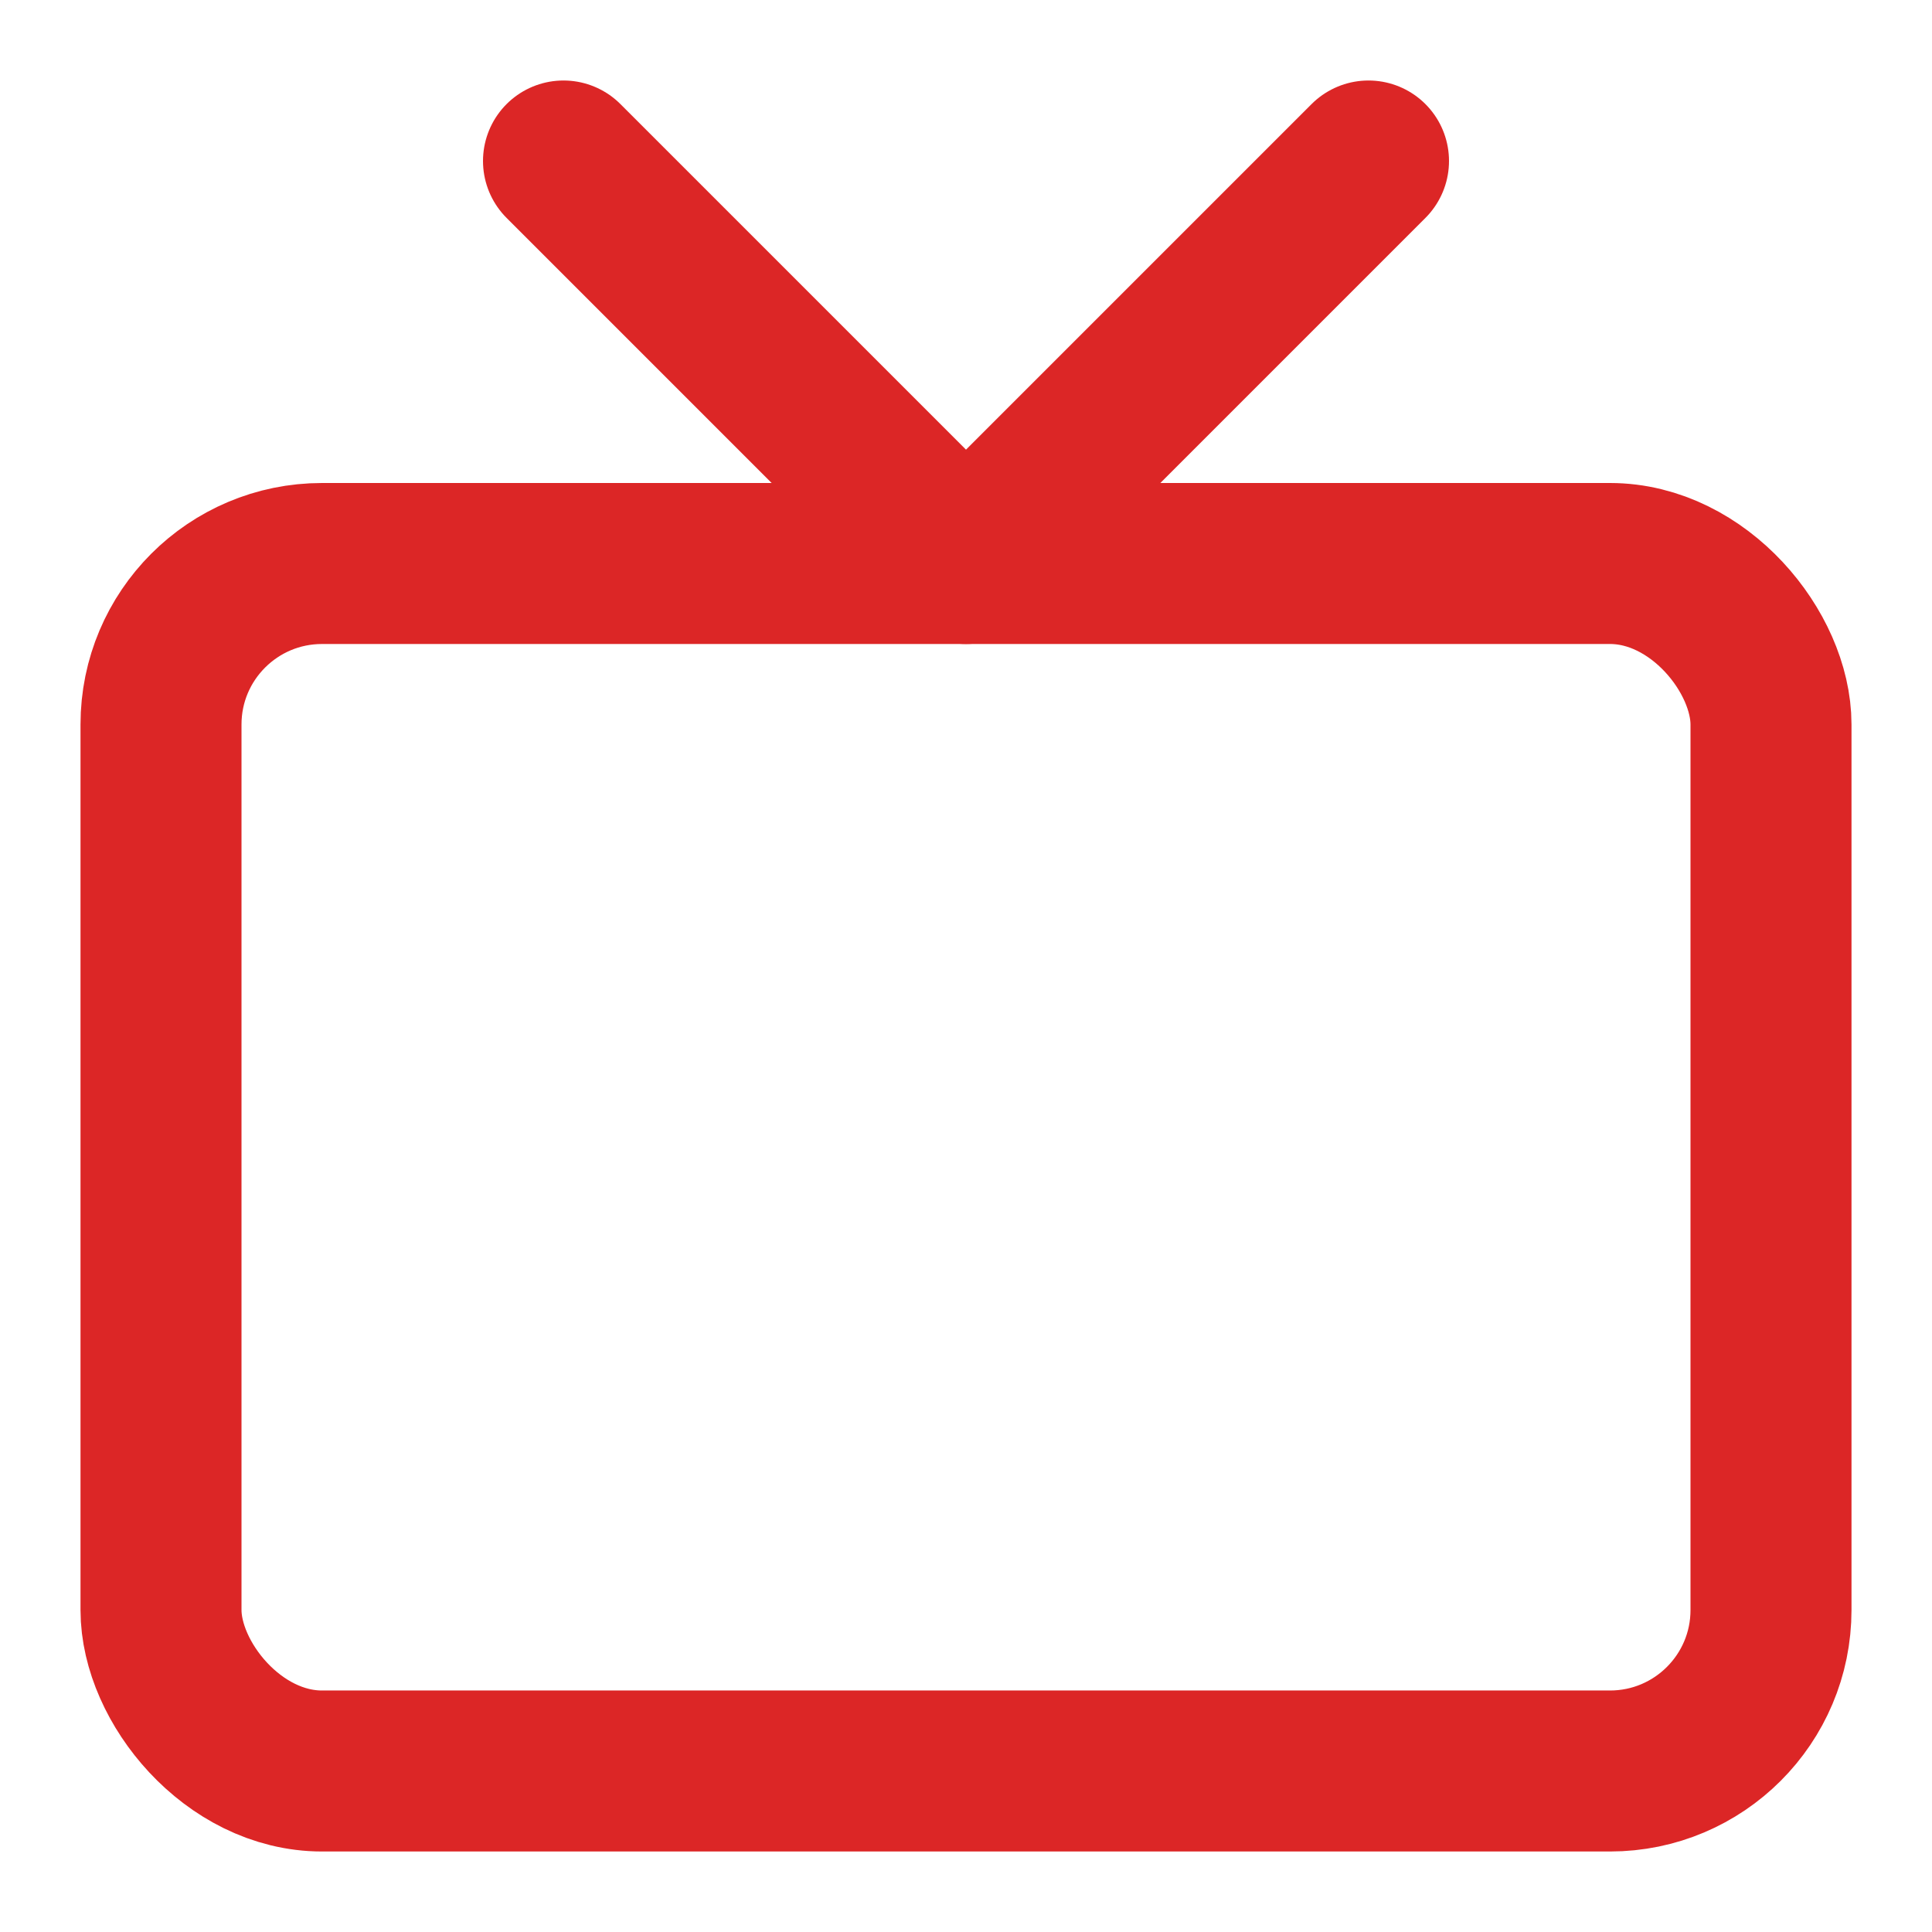 
<svg xmlns="http://www.w3.org/2000/svg" width="24" height="24" viewBox="0 0 24 24" fill="none" stroke="#dc2626" stroke-width="2" stroke-linecap="round" stroke-linejoin="round" class="lucide lucide-tv"><rect width="20" height="15" x="2" y="7" rx="2" ry="2"/><polyline points="17 2 12 7 7 2"/></svg>
